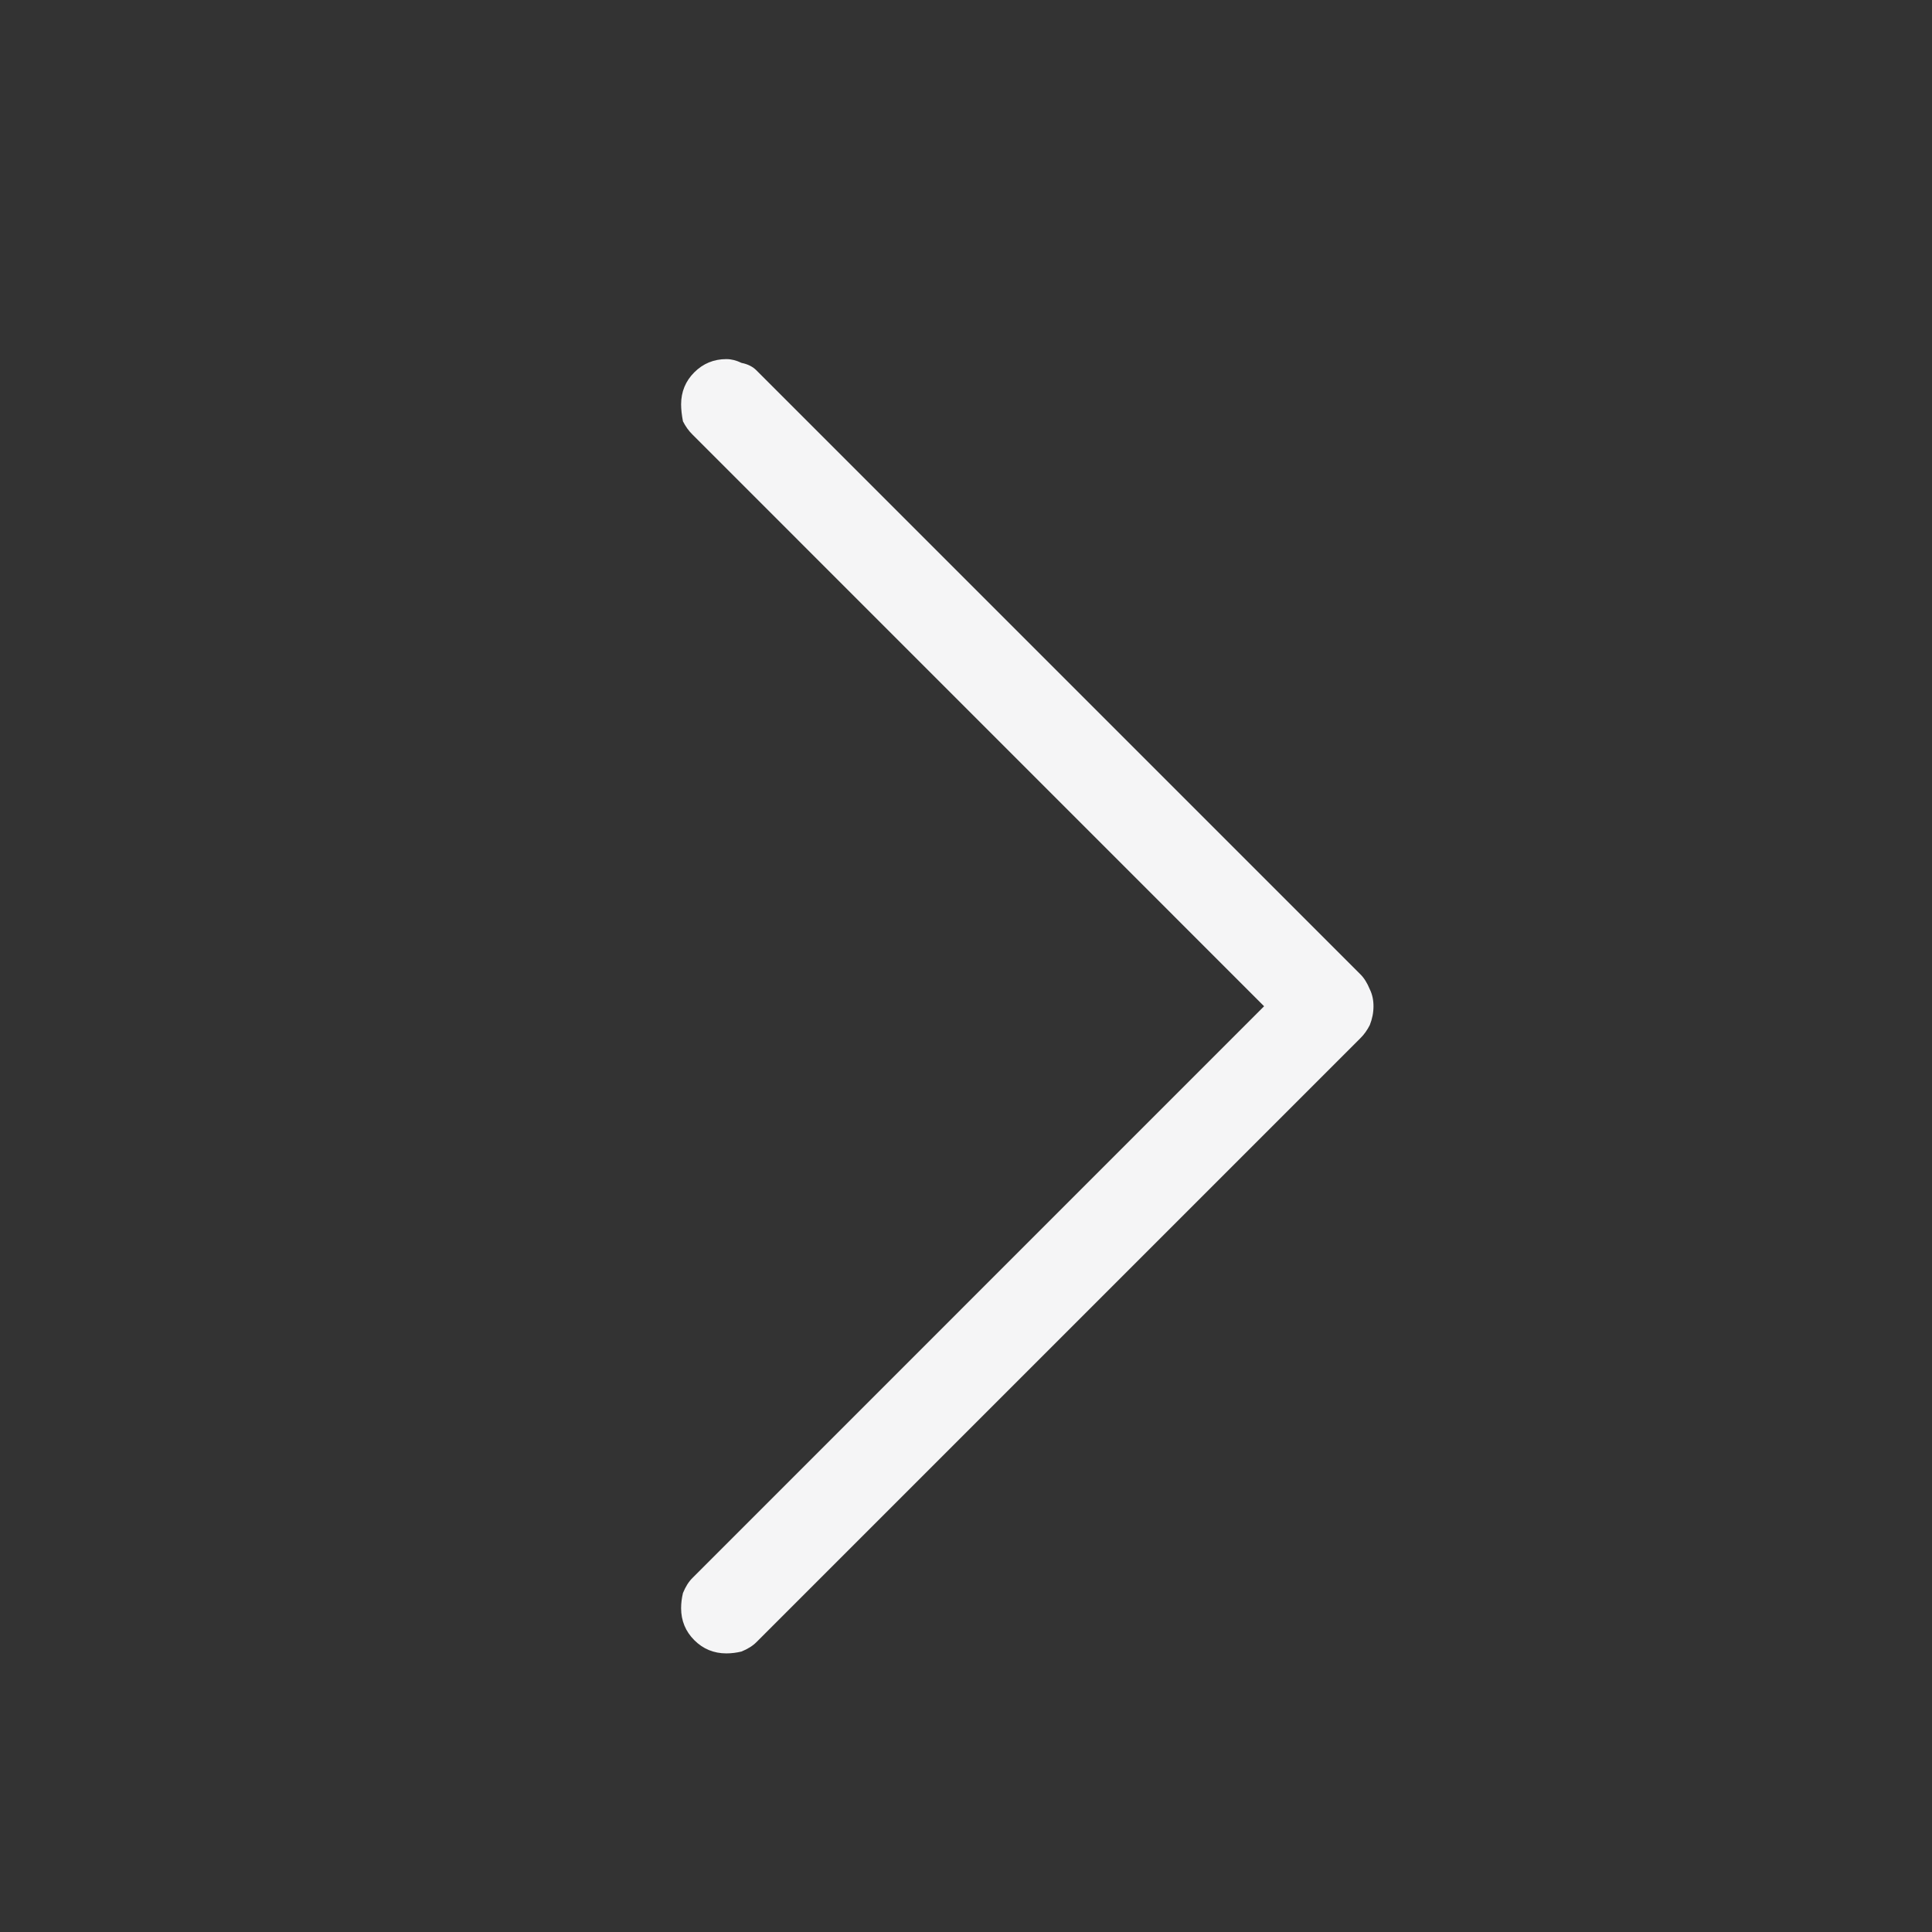 <svg width="24" height="24" viewBox="0 0 24 24" fill="none" xmlns="http://www.w3.org/2000/svg">
<rect x="0" y="0" width="24" height="24" fill="#333333" stroke="none"/>
<path d="M16.898 12.898L9.398 20.398C9.352 20.445 9.289 20.484 9.211 20.516C9.148 20.531 9.086 20.539 9.023 20.539C8.867 20.539 8.734 20.484 8.625 20.375C8.516 20.266 8.461 20.133 8.461 19.977C8.461 19.914 8.469 19.852 8.484 19.789C8.516 19.711 8.555 19.648 8.602 19.602L15.703 12.5L8.602 5.398C8.555 5.352 8.516 5.297 8.484 5.234C8.469 5.156 8.461 5.086 8.461 5.023C8.461 4.867 8.516 4.734 8.625 4.625C8.734 4.516 8.867 4.461 9.023 4.461C9.086 4.461 9.148 4.477 9.211 4.508C9.289 4.523 9.352 4.555 9.398 4.602L16.898 12.102C16.945 12.148 16.984 12.211 17.016 12.289C17.047 12.352 17.062 12.422 17.062 12.5C17.062 12.578 17.047 12.656 17.016 12.734C16.984 12.797 16.945 12.852 16.898 12.898Z" fill="#F5F5F6"/>
</svg>
